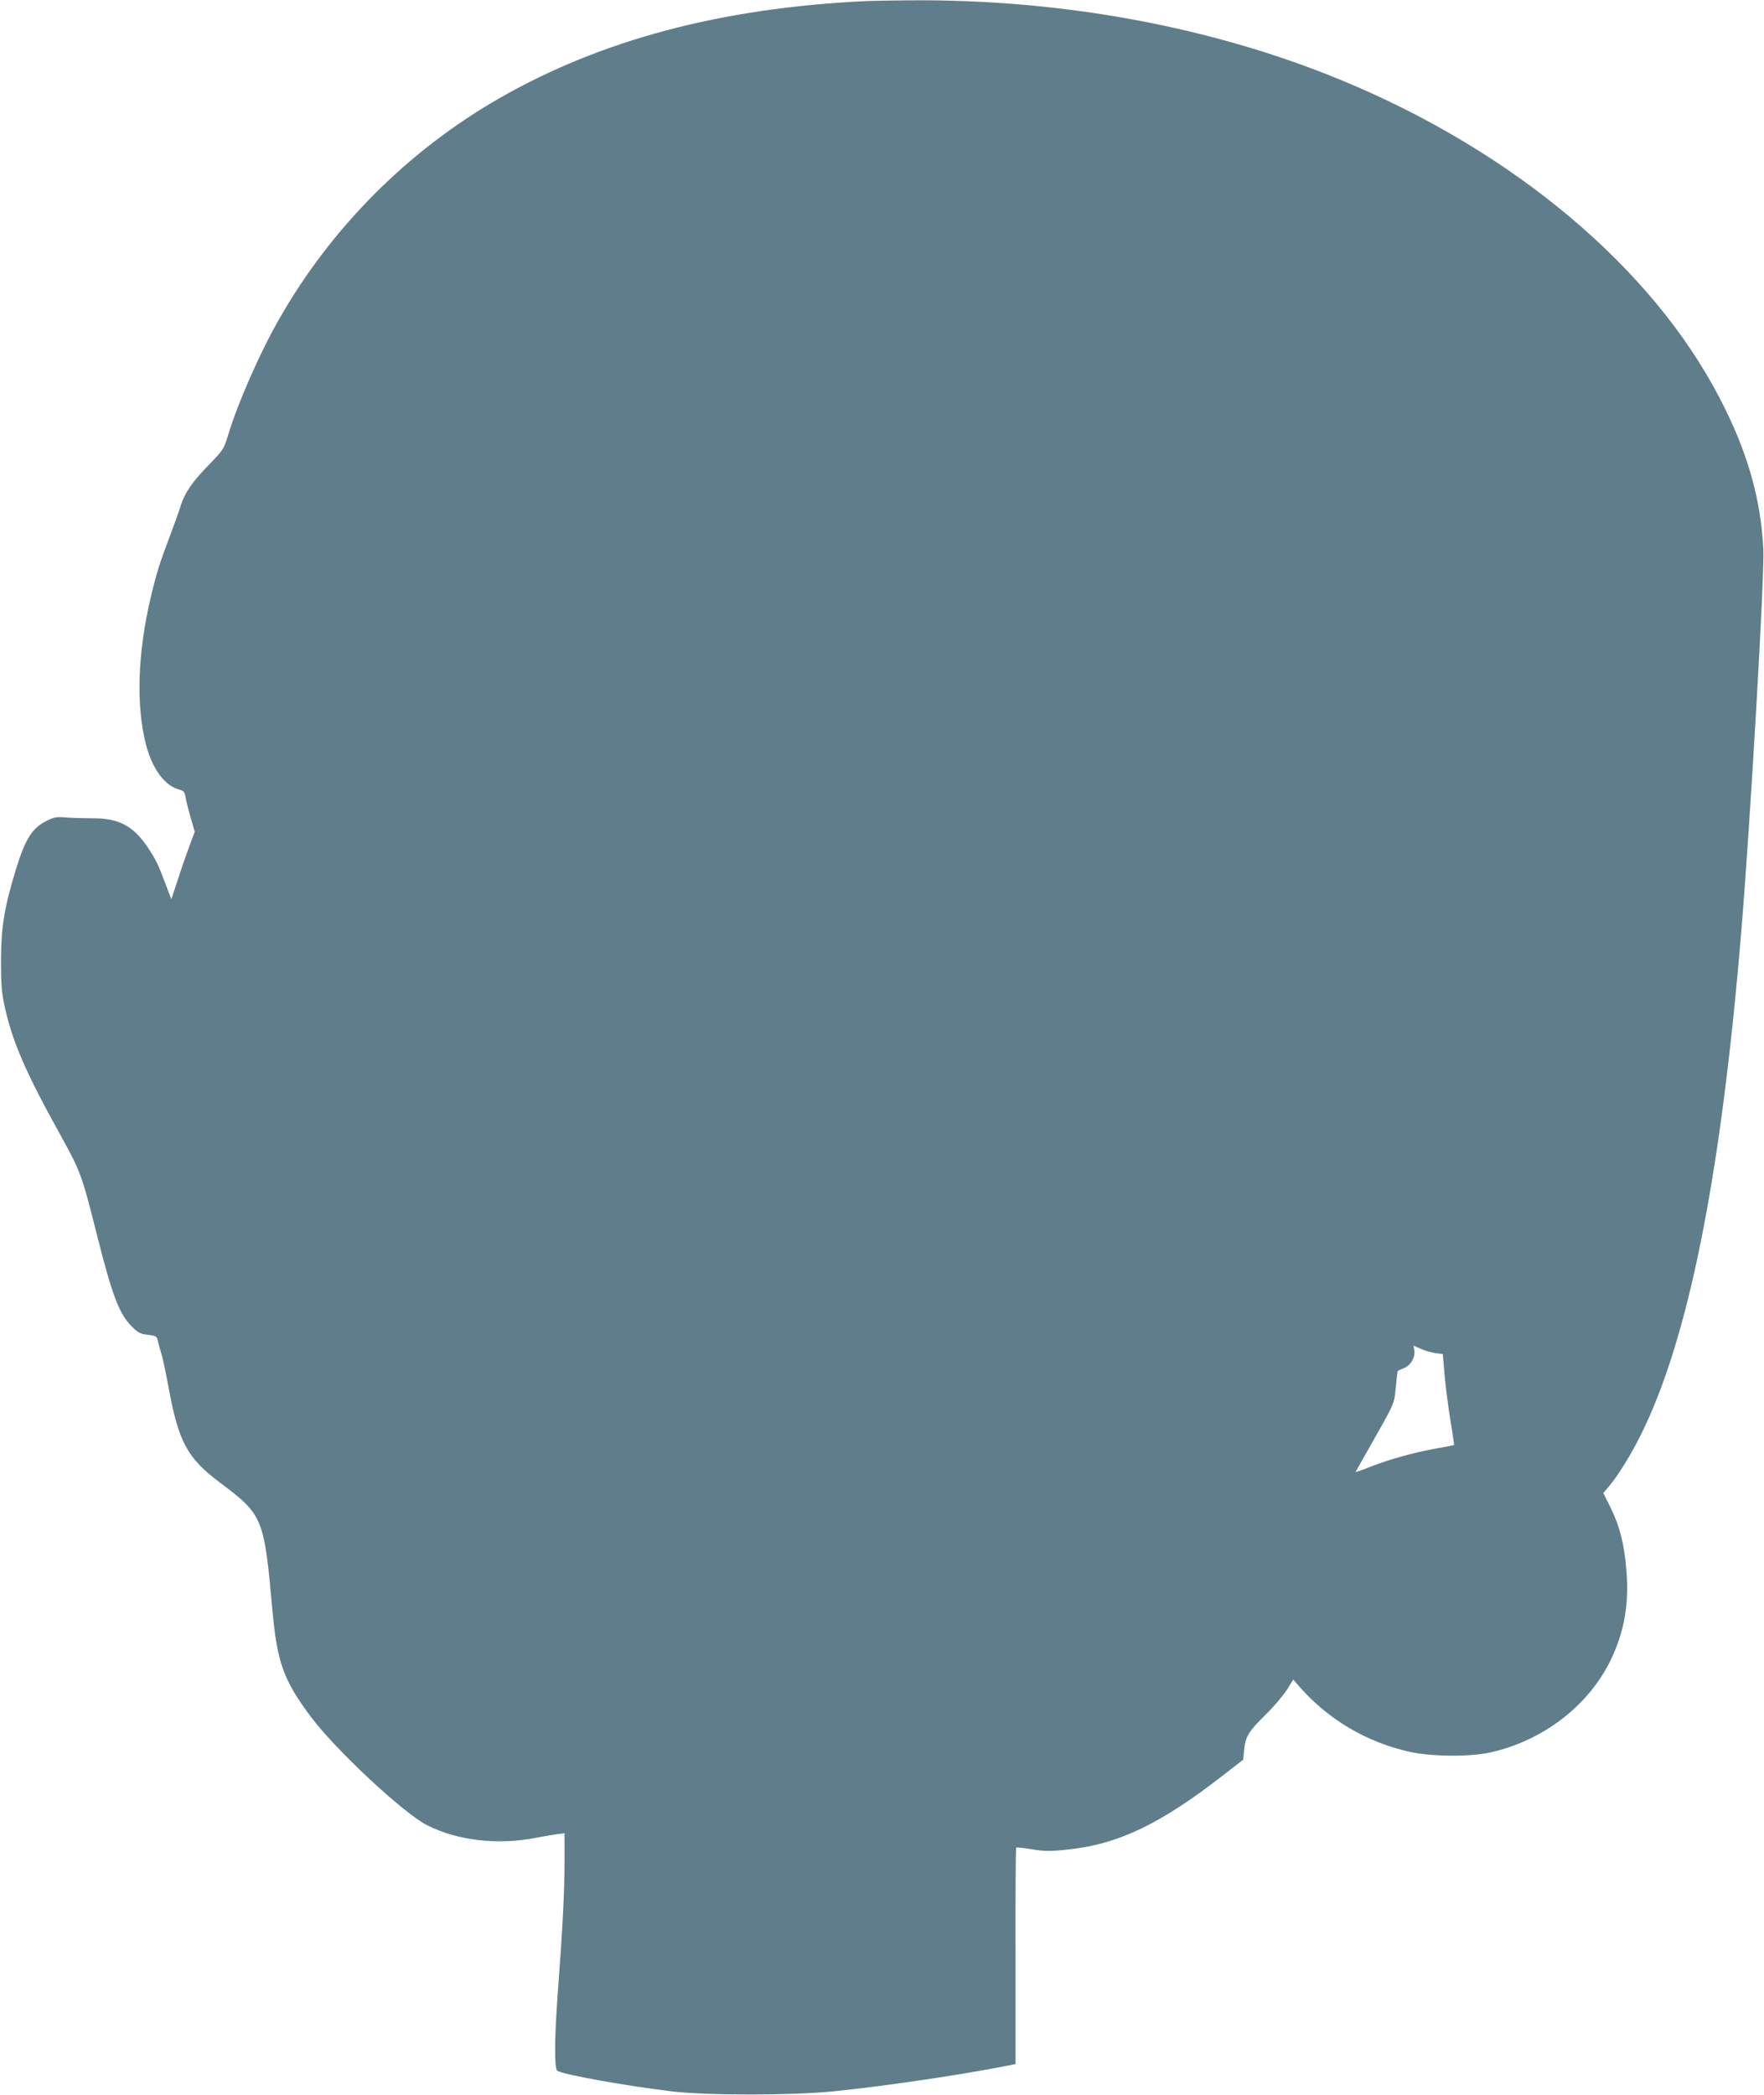 <?xml version="1.0" standalone="no"?>
<!DOCTYPE svg PUBLIC "-//W3C//DTD SVG 20010904//EN"
 "http://www.w3.org/TR/2001/REC-SVG-20010904/DTD/svg10.dtd">
<svg version="1.0" xmlns="http://www.w3.org/2000/svg"
 width="1078pt" height="1280pt" viewBox="0 0 1078 1280"
 preserveAspectRatio="xMidYMid meet">
<g transform="translate(0,1280) scale(0.1,-0.1)"
fill="#607d8b" stroke="none">
<path d="M5285 12793 c-879 -42 -1612 -237 -2233 -593 -561 -321 -1032 -795
-1350 -1356 -117 -206 -249 -507 -307 -699 -27 -88 -29 -92 -119 -185 -103
-106 -146 -169 -172 -250 -9 -30 -38 -111 -64 -180 -64 -168 -84 -232 -119
-380 -80 -340 -90 -655 -30 -895 38 -147 111 -250 197 -276 35 -10 41 -16 46
-49 3 -20 17 -76 31 -124 l25 -87 -34 -92 c-19 -51 -51 -143 -71 -206 l-38
-114 -32 84 c-50 133 -62 157 -111 231 -88 132 -178 180 -336 179 -51 0 -124
2 -161 5 -60 5 -75 3 -121 -20 -90 -44 -132 -112 -190 -301 -70 -230 -89 -348
-90 -550 0 -148 4 -198 22 -281 47 -216 127 -402 342 -789 123 -223 129 -238
224 -615 94 -372 135 -477 213 -555 36 -36 50 -44 97 -49 51 -7 55 -9 61 -39
4 -18 13 -51 20 -73 8 -23 28 -117 45 -209 61 -334 115 -433 314 -582 264
-198 270 -213 321 -783 29 -317 68 -425 235 -648 151 -202 567 -590 710 -662
188 -95 436 -123 670 -76 41 8 96 17 123 21 l47 6 0 -163 c0 -189 -11 -410
-41 -808 -21 -287 -22 -461 -4 -479 23 -22 420 -94 710 -128 209 -24 729 -24
975 1 303 30 792 102 1066 157 l50 10 0 658 c-1 363 1 662 4 664 3 3 46 -2 95
-10 74 -12 111 -13 207 -3 316 30 578 155 969 460 l116 90 6 58 c7 82 26 114
132 218 51 50 109 119 130 152 l38 62 40 -46 c176 -200 411 -338 673 -396 132
-29 359 -31 484 -5 327 70 611 288 746 572 81 171 110 338 93 542 -12 158 -41
270 -95 380 l-46 92 40 48 c52 62 129 187 186 301 292 581 492 1577 616 3067
57 686 144 2191 136 2350 -16 314 -99 602 -268 925 -413 795 -1256 1503 -2303
1937 -794 329 -1714 499 -2649 491 -116 -1 -238 -3 -271 -5z m3488 -8259 l44
-6 12 -137 c7 -75 23 -199 36 -276 13 -77 22 -141 21 -142 -2 -2 -54 -12 -117
-23 -137 -25 -289 -68 -404 -114 -47 -19 -84 -31 -81 -28 2 4 39 70 83 147
160 282 152 264 163 371 5 53 10 97 12 99 2 2 19 10 39 18 41 17 70 68 62 109
l-5 28 45 -20 c25 -11 65 -23 90 -26z"/>
</g>
</svg>
